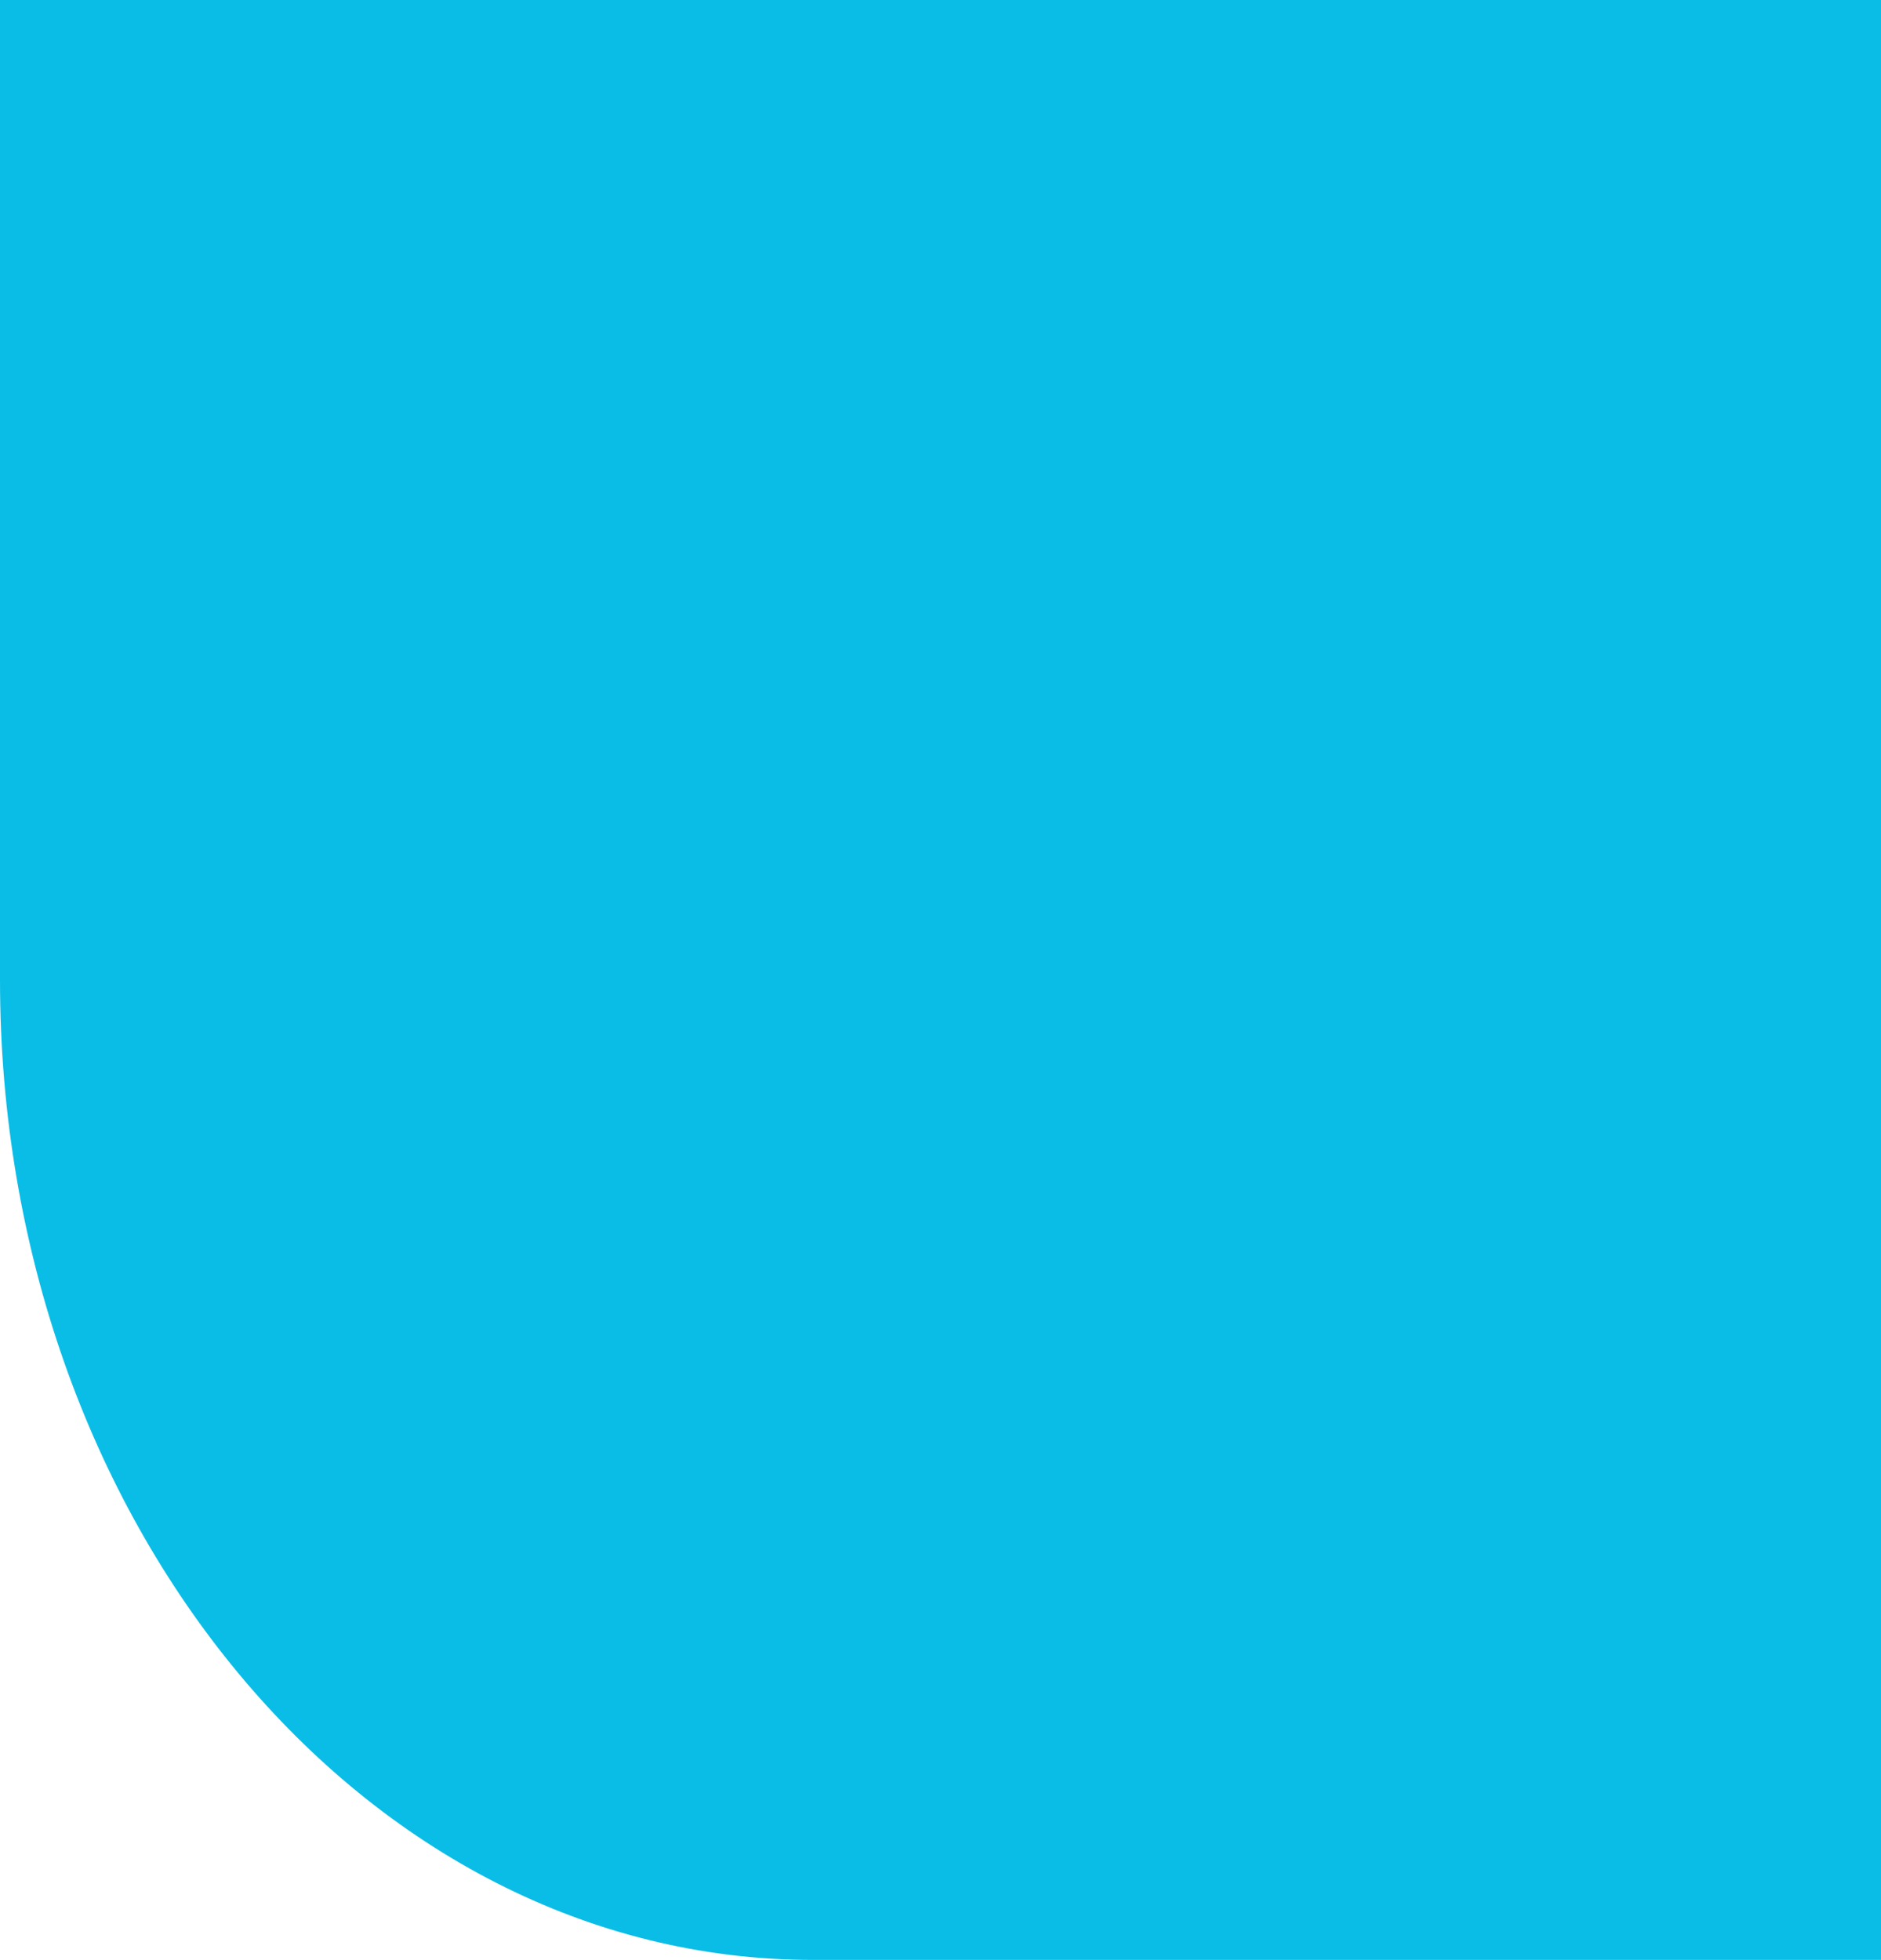 <svg width="143" height="149" viewBox="0 0 143 149" fill="none" xmlns="http://www.w3.org/2000/svg">
<path d="M143 0L143 149L61.79 149C27.664 149 -5.05501e-06 115.645 -3.2565e-06 74.5L0 -6.25073e-06L143 0Z" fill="#0ABDE6"/>
</svg>
